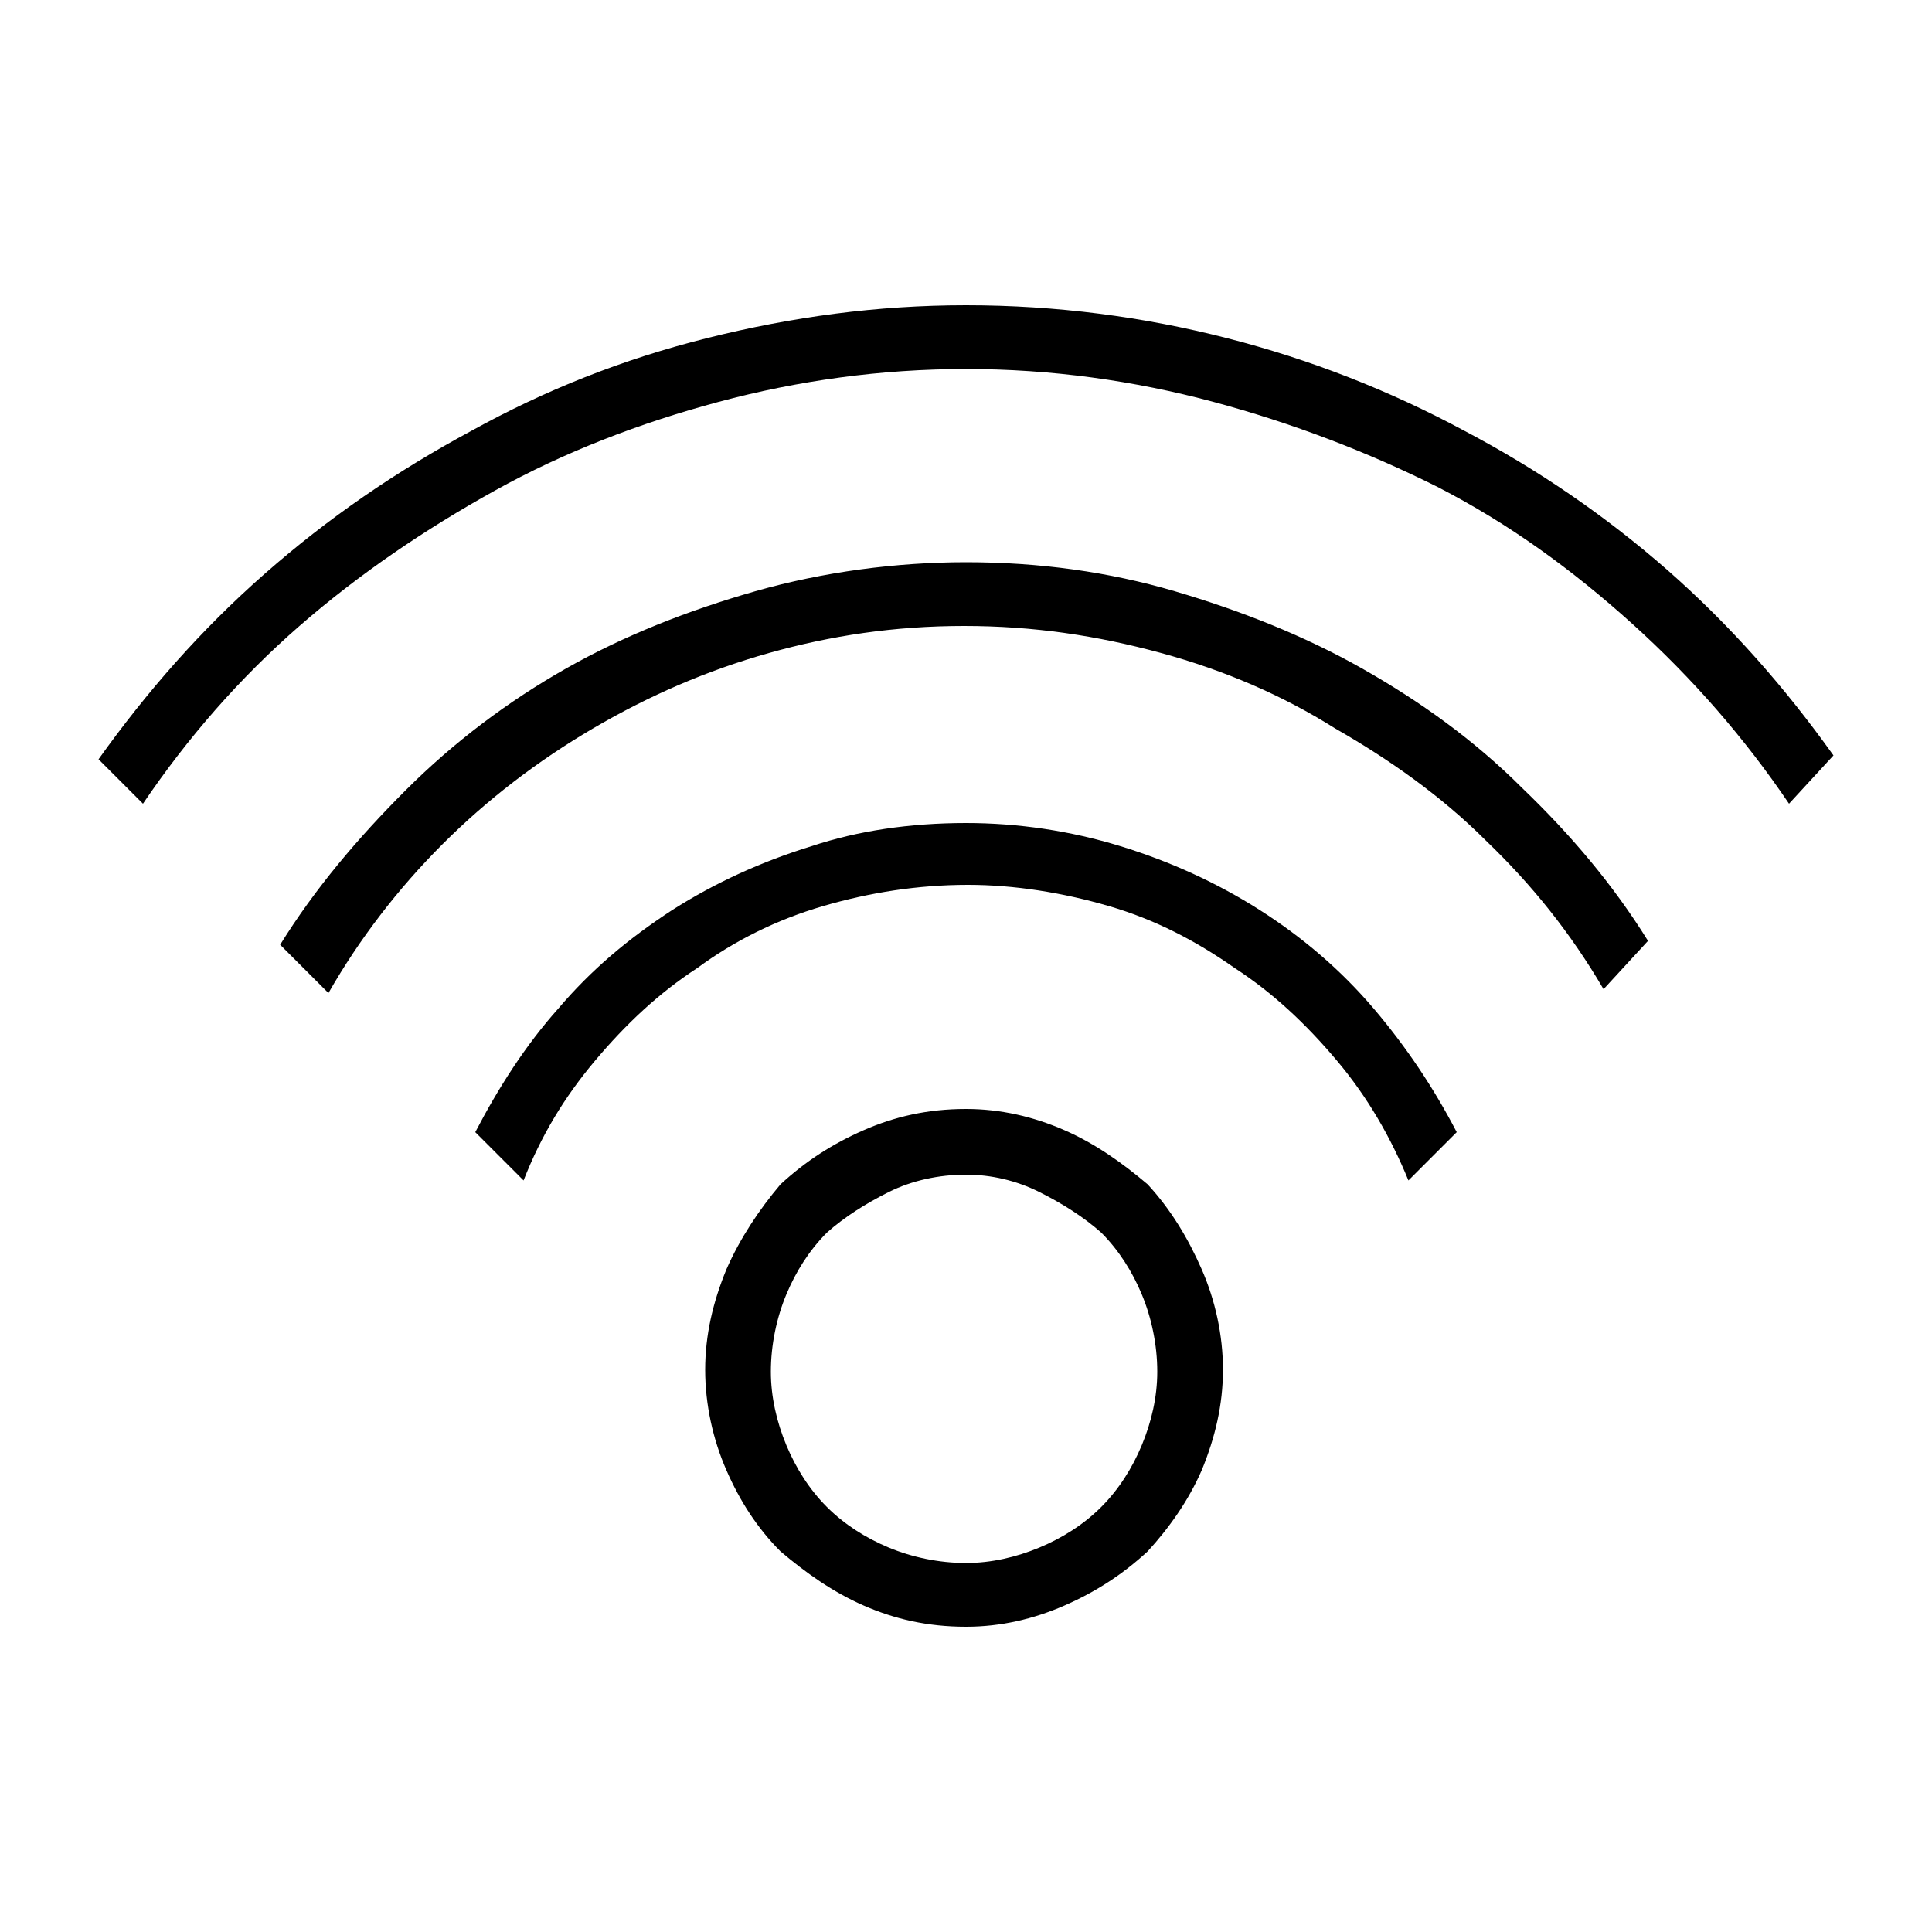 <?xml version="1.0" encoding="utf-8"?>
<!-- Generator: Adobe Illustrator 21.0.2, SVG Export Plug-In . SVG Version: 6.00 Build 0)  -->
<svg version="1.1" id="Layer_1" xmlns="http://www.w3.org/2000/svg" xmlns:xlink="http://www.w3.org/1999/xlink" x="0px" y="0px"
	 viewBox="0 0 100 100" style="enable-background:new 0 0 100 100;" xml:space="preserve">
<g>
	<path d="M50,15.8c4.7,0,9.2,0.6,13.5,1.7s8.4,2.7,12.3,4.8c3.8,2,7.3,4.4,10.5,7.2c3.3,2.9,6.1,6.1,8.6,9.6l-2.3,2.5
		c-2.3-3.4-5-6.5-8.1-9.3s-6.4-5.2-10.1-7.1c-3.6-1.8-7.5-3.3-11.6-4.4s-8.4-1.7-12.8-1.7s-8.7,0.6-12.8,1.7s-8,2.6-11.6,4.6
		s-7,4.3-10.1,7s-5.8,5.8-8.1,9.2l-2.3-2.3c2.5-3.5,5.3-6.7,8.6-9.6s6.8-5.3,10.7-7.4c3.8-2.1,7.8-3.7,12.2-4.8
		C41,16.4,45.4,15.8,50,15.8z M50,29.1c3.8,0,7.4,0.5,10.8,1.5s6.7,2.3,9.7,4c3,1.7,5.8,3.7,8.3,6.2c2.5,2.4,4.7,5,6.5,7.9L83,51.2
		c-1.7-2.9-3.7-5.4-6.1-7.7c-2.3-2.3-5-4.2-7.8-5.8c-2.7-1.7-5.7-3-9-3.9s-6.6-1.4-10.2-1.4s-6.9,0.5-10.1,1.4s-6.2,2.2-9.1,3.9
		s-5.5,3.7-7.8,6s-4.3,4.9-5.9,7.7l-2.5-2.5c1.8-2.9,4-5.5,6.5-8s5.3-4.6,8.3-6.3s6.3-3,9.8-4S46.4,29.1,50,29.1z M50,42.6
		c2.7,0,5.4,0.4,8,1.2s5,1.9,7.2,3.3c2.2,1.4,4.2,3.1,5.9,5.1c1.7,2,3.1,4.1,4.3,6.4l-2.5,2.5c-0.9-2.2-2.1-4.3-3.7-6.2
		s-3.3-3.5-5.3-4.8c-2-1.4-4.1-2.5-6.5-3.2s-4.9-1.1-7.3-1.1c-2.6,0-5.1,0.4-7.5,1.1c-2.4,0.7-4.6,1.8-6.5,3.2
		c-2,1.3-3.7,2.9-5.3,4.8c-1.6,1.9-2.8,3.9-3.7,6.2l-2.5-2.5c1.2-2.3,2.6-4.5,4.3-6.4c1.7-2,3.6-3.6,5.9-5.1
		c2.2-1.4,4.6-2.5,7.2-3.3C44.4,43,47.1,42.6,50,42.6z M50,57.4c1.8,0,3.5,0.4,5.1,1.1c1.6,0.7,3,1.7,4.3,2.8
		c1.2,1.3,2.1,2.8,2.8,4.4s1.1,3.4,1.1,5.2c0,1.8-0.4,3.5-1.1,5.2c-0.7,1.6-1.7,3-2.8,4.2c-1.3,1.2-2.7,2.1-4.3,2.8
		c-1.6,0.7-3.3,1.1-5.1,1.1c-2,0-3.7-0.4-5.3-1.1s-3-1.7-4.3-2.8c-1.2-1.2-2.1-2.6-2.8-4.2s-1.1-3.4-1.1-5.2c0-1.8,0.4-3.5,1.1-5.2
		c0.7-1.6,1.7-3.1,2.8-4.4c1.3-1.2,2.7-2.1,4.3-2.8C46.3,57.8,48,57.4,50,57.4z M50,80.9c1.3,0,2.6-0.3,3.8-0.8s2.3-1.2,3.2-2.1
		s1.6-2,2.1-3.2s0.8-2.5,0.8-3.8c0-1.4-0.3-2.8-0.8-4s-1.2-2.3-2.1-3.2c-0.9-0.8-2-1.5-3.2-2.1s-2.5-0.9-3.8-0.9
		c-1.4,0-2.8,0.3-4,0.9c-1.2,0.6-2.3,1.3-3.2,2.1c-0.9,0.9-1.6,2-2.1,3.2s-0.8,2.6-0.8,4c0,1.3,0.3,2.6,0.8,3.8
		c0.5,1.2,1.2,2.3,2.1,3.2c0.9,0.9,2,1.6,3.2,2.1S48.6,80.9,50,80.9z"/>
</g>
</svg>
